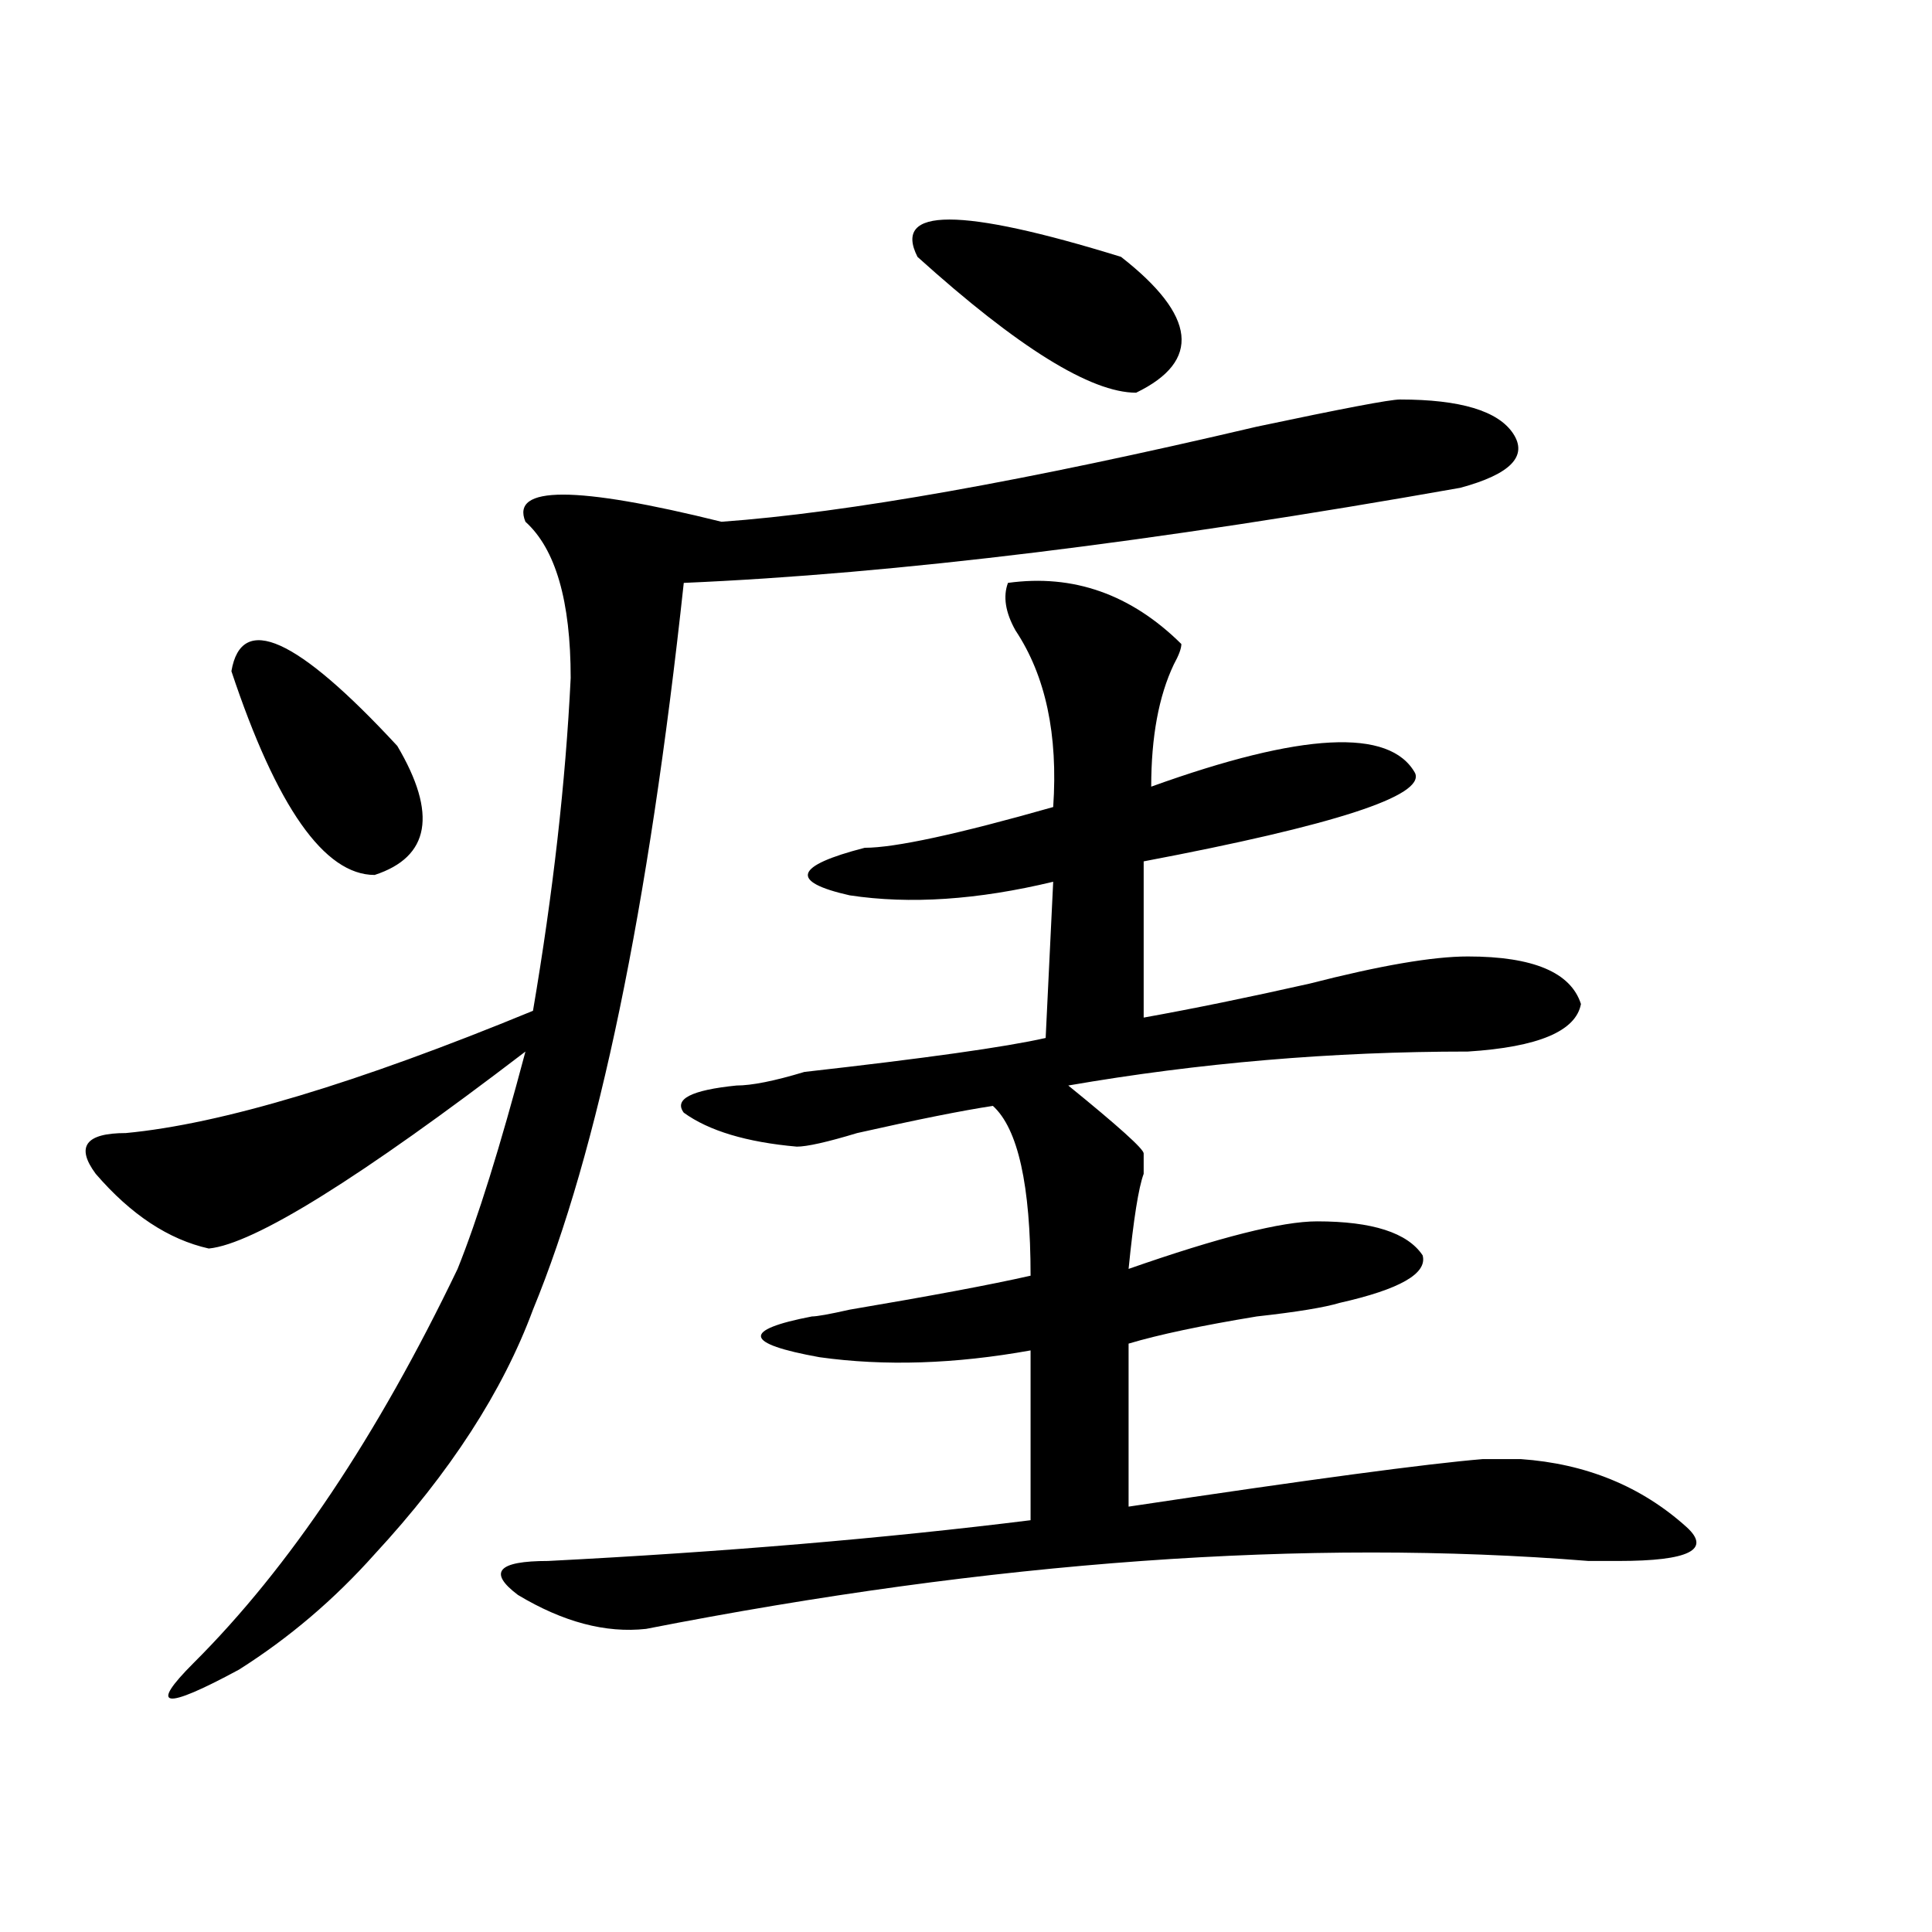 <?xml version="1.0" encoding="utf-8"?>
<!-- Generator: Adobe Illustrator 16.0.0, SVG Export Plug-In . SVG Version: 6.00 Build 0)  -->
<!DOCTYPE svg PUBLIC "-//W3C//DTD SVG 1.1//EN" "http://www.w3.org/Graphics/SVG/1.1/DTD/svg11.dtd">
<svg version="1.1" id="图层_1" xmlns="http://www.w3.org/2000/svg" xmlns:xlink="http://www.w3.org/1999/xlink" x="0px" y="0px"
	 width="1000px" height="1000px" viewBox="0 0 1000 1000" enable-background="new 0 0 1000 1000" xml:space="preserve">
<path d="M724.641,206.781c31.219,0,50.73,5.878,58.535,17.578c7.805,11.755-1.342,21.094-27.316,28.125
	c-158.716,28.125-292.676,44.55-401.941,49.219c-18.231,168.75-44.268,294.159-78.047,376.172
	c-15.609,42.188-42.926,84.375-81.949,126.563c-20.854,23.4-44.268,43.341-70.242,59.766c-39.023,21.094-46.828,19.885-23.414-3.516
	c49.389-49.219,94.937-117.169,136.582-203.906c10.365-25.763,22.072-63.281,35.121-112.5
	c-85.852,65.644-140.484,99.646-163.898,101.953c-20.854-4.669-40.365-17.578-58.535-38.672
	c-10.427-14.063-5.244-21.094,15.609-21.094c49.389-4.669,119.631-25.763,210.727-63.281
	c10.365-60.919,16.89-118.322,19.512-172.266c0-39.825-7.805-66.797-23.414-80.859c-7.805-18.731,25.975-18.731,101.461,0
	c64.998-4.669,157.374-21.094,277.066-49.219C694.702,211.505,719.396,206.781,724.641,206.781z M119.777,347.406
	c5.183-30.432,33.779-17.578,85.852,38.672c20.792,35.156,16.89,57.459-11.707,66.797
	C167.886,452.875,143.191,417.719,119.777,347.406z M521.719,301.703c33.779-4.669,63.718,5.878,89.754,31.641
	c0,2.362-1.342,5.878-3.902,10.547c-7.805,16.425-11.707,37.519-11.707,63.281c78.047-28.125,123.533-30.432,136.582-7.031
	c5.183,11.756-41.646,26.972-140.484,45.703v80.859c25.975-4.669,54.633-10.547,85.852-17.578
	c36.401-9.338,63.718-14.063,81.949-14.063c33.779,0,53.291,8.24,58.535,24.609c-2.622,14.063-22.134,22.303-58.535,24.609
	c-70.242,0-139.204,5.878-206.824,17.578c25.975,21.094,39.023,32.85,39.023,35.156c0,4.725,0,8.24,0,10.547
	c-2.622,7.031-5.244,23.456-7.805,49.219c46.828-16.369,79.327-24.609,97.559-24.609c28.597,0,46.828,5.878,54.633,17.578
	c2.561,9.394-11.707,17.578-42.926,24.609c-7.805,2.362-22.134,4.725-42.926,7.031c-28.658,4.725-50.73,9.394-66.34,14.063v84.375
	c93.656-14.063,154.752-22.247,183.41-24.609c7.805,0,14.268,0,19.512,0c33.779,2.362,62.438,14.063,85.852,35.156
	c12.987,11.756,1.28,17.578-35.121,17.578c-2.622,0-7.805,0-15.609,0c-145.729-11.7-308.285,0-487.793,35.156
	c-20.854,2.307-42.926-3.516-66.34-17.578c-15.609-11.756-10.427-17.578,15.609-17.578c91.034-4.669,174.264-11.7,249.75-21.094
	v-87.891c-39.023,7.031-75.486,8.24-109.266,3.516c-39.023-7.031-40.365-14.063-3.902-21.094c2.561,0,9.085-1.153,19.512-3.516
	c41.584-7.031,72.803-12.854,93.656-17.578c0-46.856-6.524-76.135-19.512-87.891c-15.609,2.362-39.023,7.031-70.242,14.063
	c-15.609,4.725-26.036,7.031-31.219,7.031c-26.036-2.307-45.548-8.185-58.535-17.578c-5.244-7.031,3.902-11.7,27.316-14.063
	c7.805,0,19.512-2.307,35.121-7.031c62.438-7.031,104.021-12.854,124.875-17.578l3.902-80.859
	c-39.023,9.394-74.145,11.756-105.363,7.031c-31.219-7.031-28.658-15.216,7.805-24.609c15.609,0,48.108-7.031,97.559-21.094
	c2.561-37.463-3.902-67.95-19.512-91.406C520.377,316.975,519.097,308.734,521.719,301.703z M474.891,132.953
	c-13.049-25.763,22.072-25.763,105.363,0c39.023,30.487,41.584,53.942,7.805,70.313
	C564.645,203.266,526.901,179.864,474.891,132.953z"/>
</svg>
